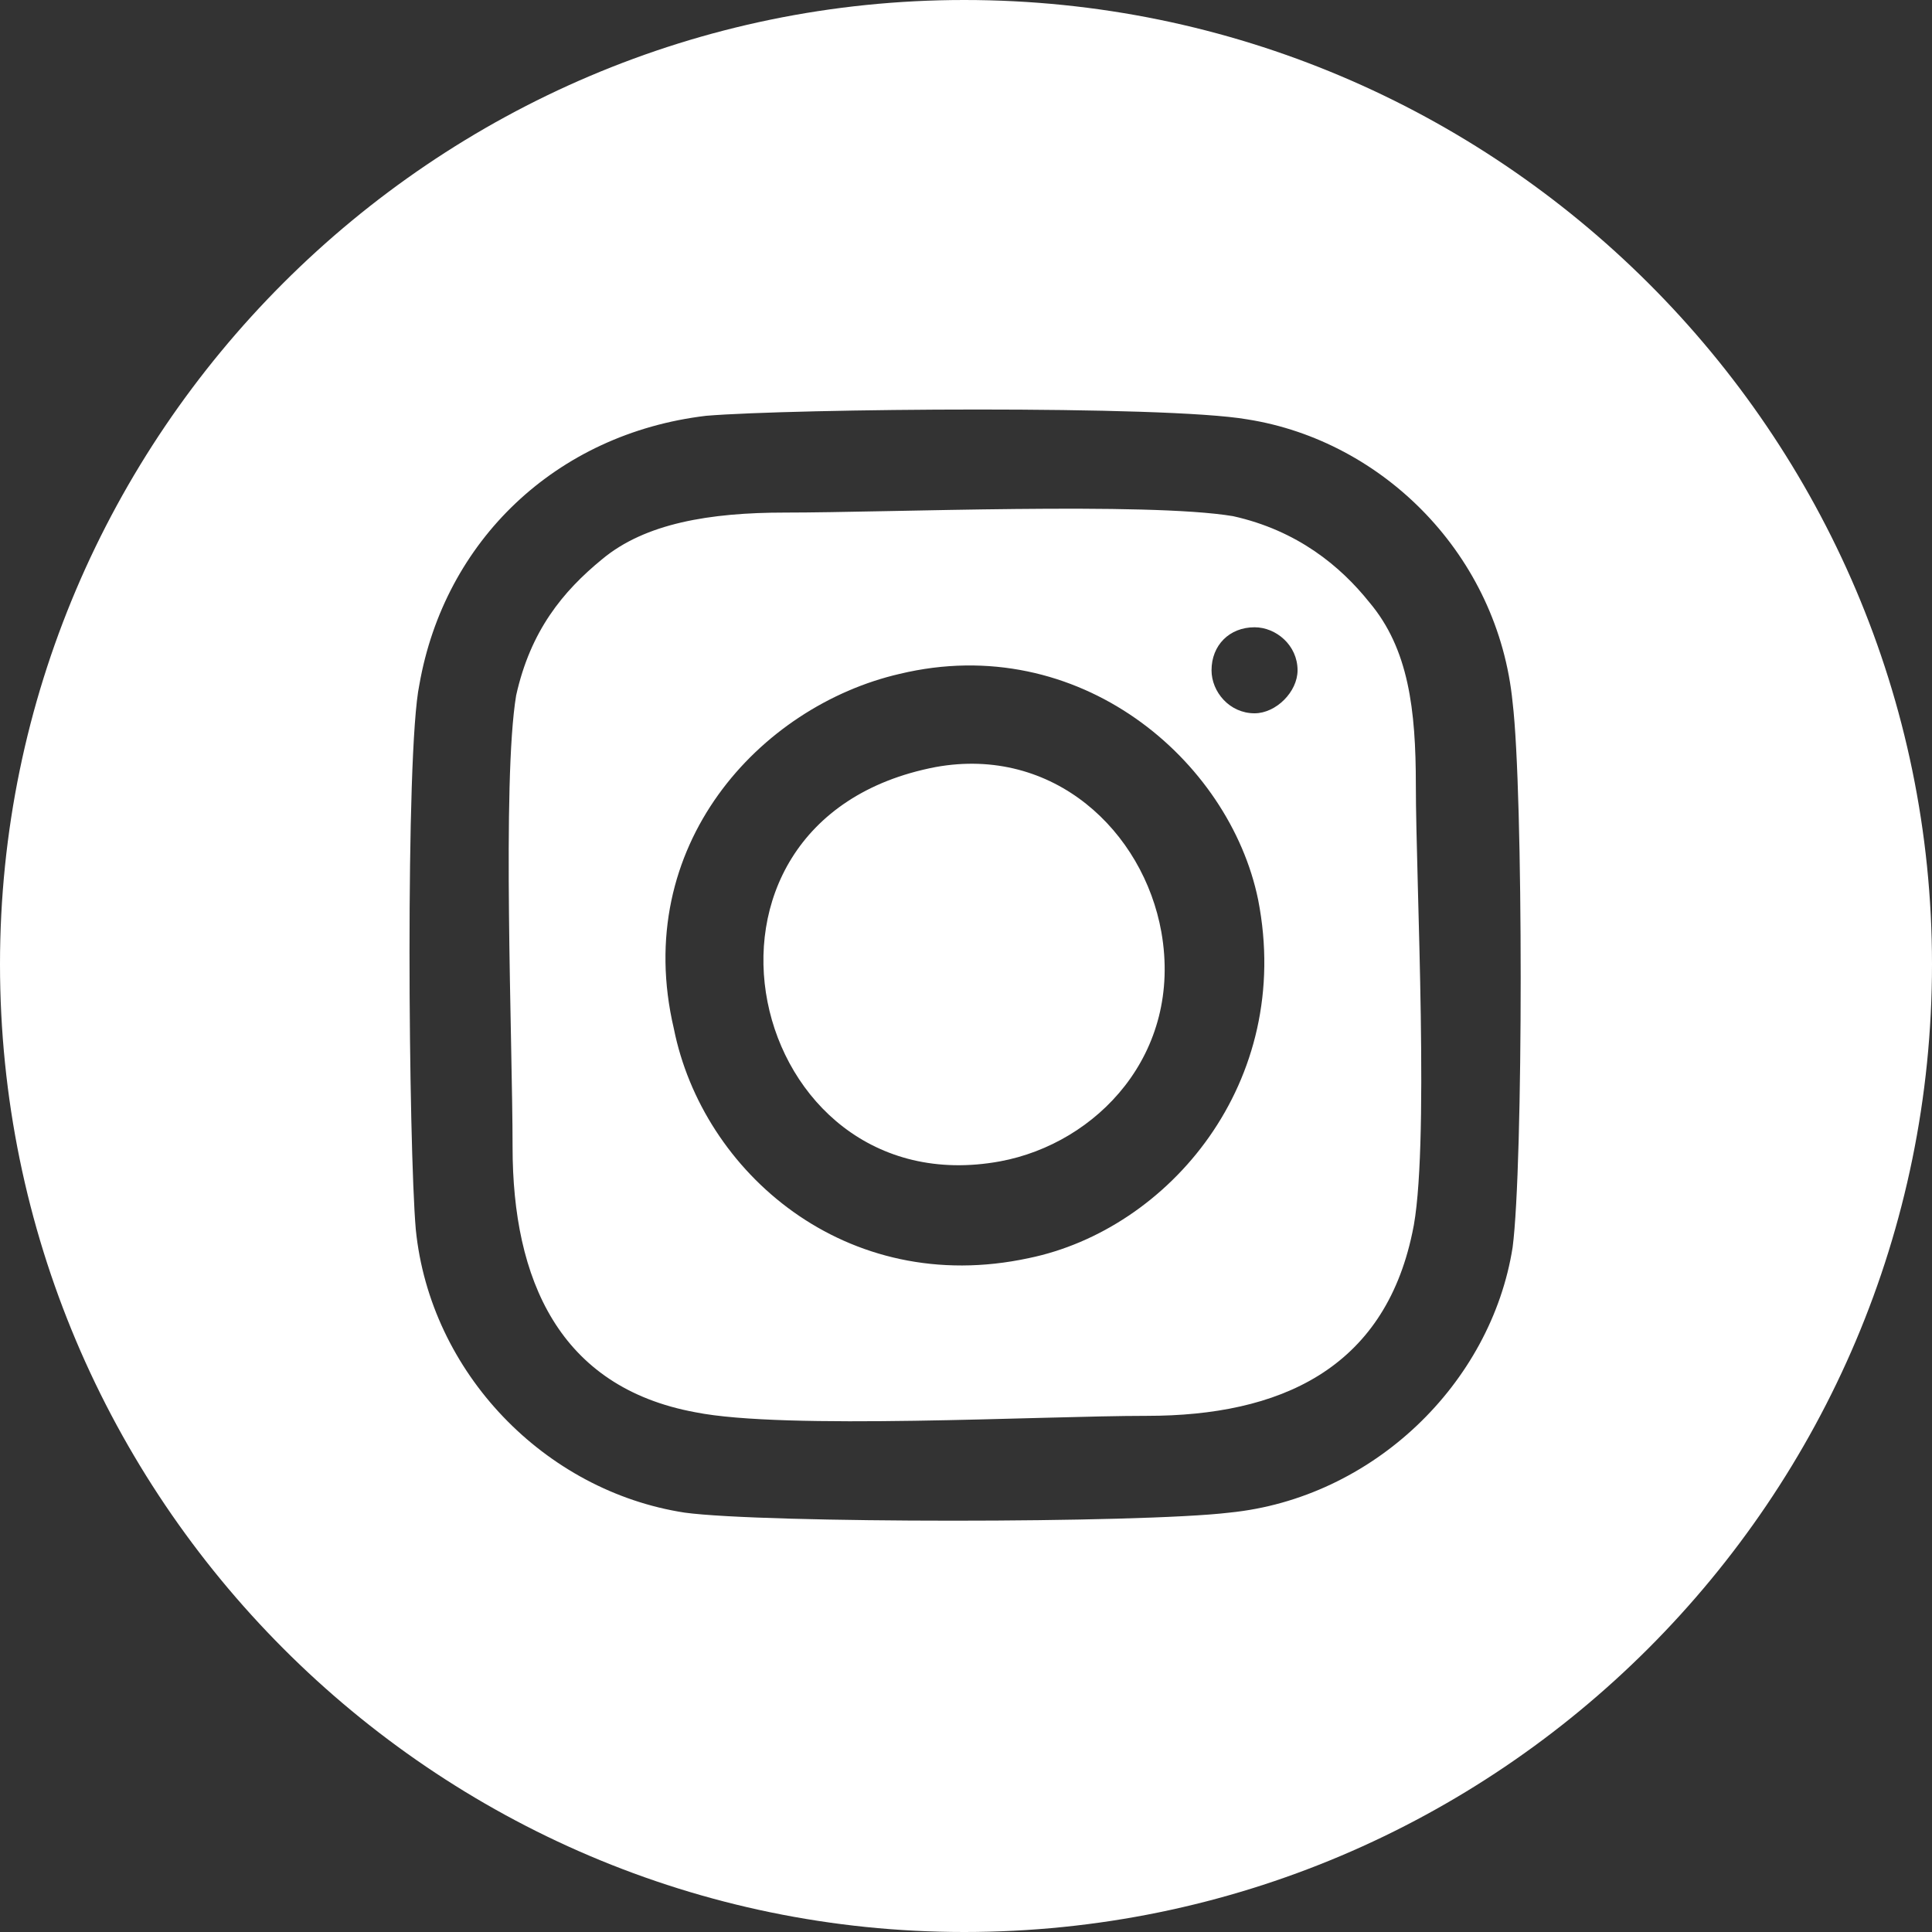 <?xml version="1.0" encoding="UTF-8"?>
<!DOCTYPE svg PUBLIC "-//W3C//DTD SVG 1.1//EN" "http://www.w3.org/Graphics/SVG/1.1/DTD/svg11.dtd">
<!-- Creator: CorelDRAW 2021 (64-Bit) -->
<svg xmlns="http://www.w3.org/2000/svg" xml:space="preserve" width="89px" height="89px" version="1.1" shape-rendering="geometricPrecision" text-rendering="geometricPrecision" image-rendering="optimizeQuality" fill-rule="evenodd" clip-rule="evenodd"
viewBox="0 0 5390 5390"
 xmlns:xlink="http://www.w3.org/1999/xlink"
 xmlns:xodm="http://www.corel.com/coreldraw/odm/2003">
 <rect x="0" y="0" width="5390" height="5390" fill="#333333" stroke="none"/>
 <g id="Layer_x0020_1">
  <path fill="white" d="M2690 0c1490,0 2700,1210 2700,2690 0,1490 -1210,2700 -2700,2700 -1480,0 -2690,-1210 -2690,-2700 0,-1480 1210,-2690 2690,-2690zm1250 3440c-80,380 -370,510 -740,510 -300,0 -1010,40 -1260,-10 -380,-70 -510,-370 -510,-740 0,-290 -30,-1020 10,-1260 40,-180 130,-290 240,-380 120,-100 300,-130 510,-130 290,0 1010,-30 1250,10 180,40 300,140 380,240 110,130 130,300 130,510 0,270 40,1030 -10,1250zm-1970 -2280c-420,50 -730,350 -800,750 -40,190 -30,1290 -10,1520 40,400 360,730 750,790 220,30 1270,30 1520,0 400,-40 730,-360 790,-740 30,-230 30,-1270 0,-1520 -40,-410 -360,-730 -740,-790 -230,-40 -1270,-30 -1510,-10zm640 980c330,-60 580,180 630,460 60,340 -180,590 -450,640 -710,130 -960,-950 -180,-1100zm-100 -260c-390,90 -750,480 -630,990 80,400 480,750 990,640 390,-80 740,-490 640,-1000 -80,-390 -500,-750 -1000,-630zm990 -130c60,0 120,50 120,120 0,60 -60,120 -120,120 -70,0 -120,-60 -120,-120 0,-70 50,-120 120,-120z"/>
 </g>
</svg>
